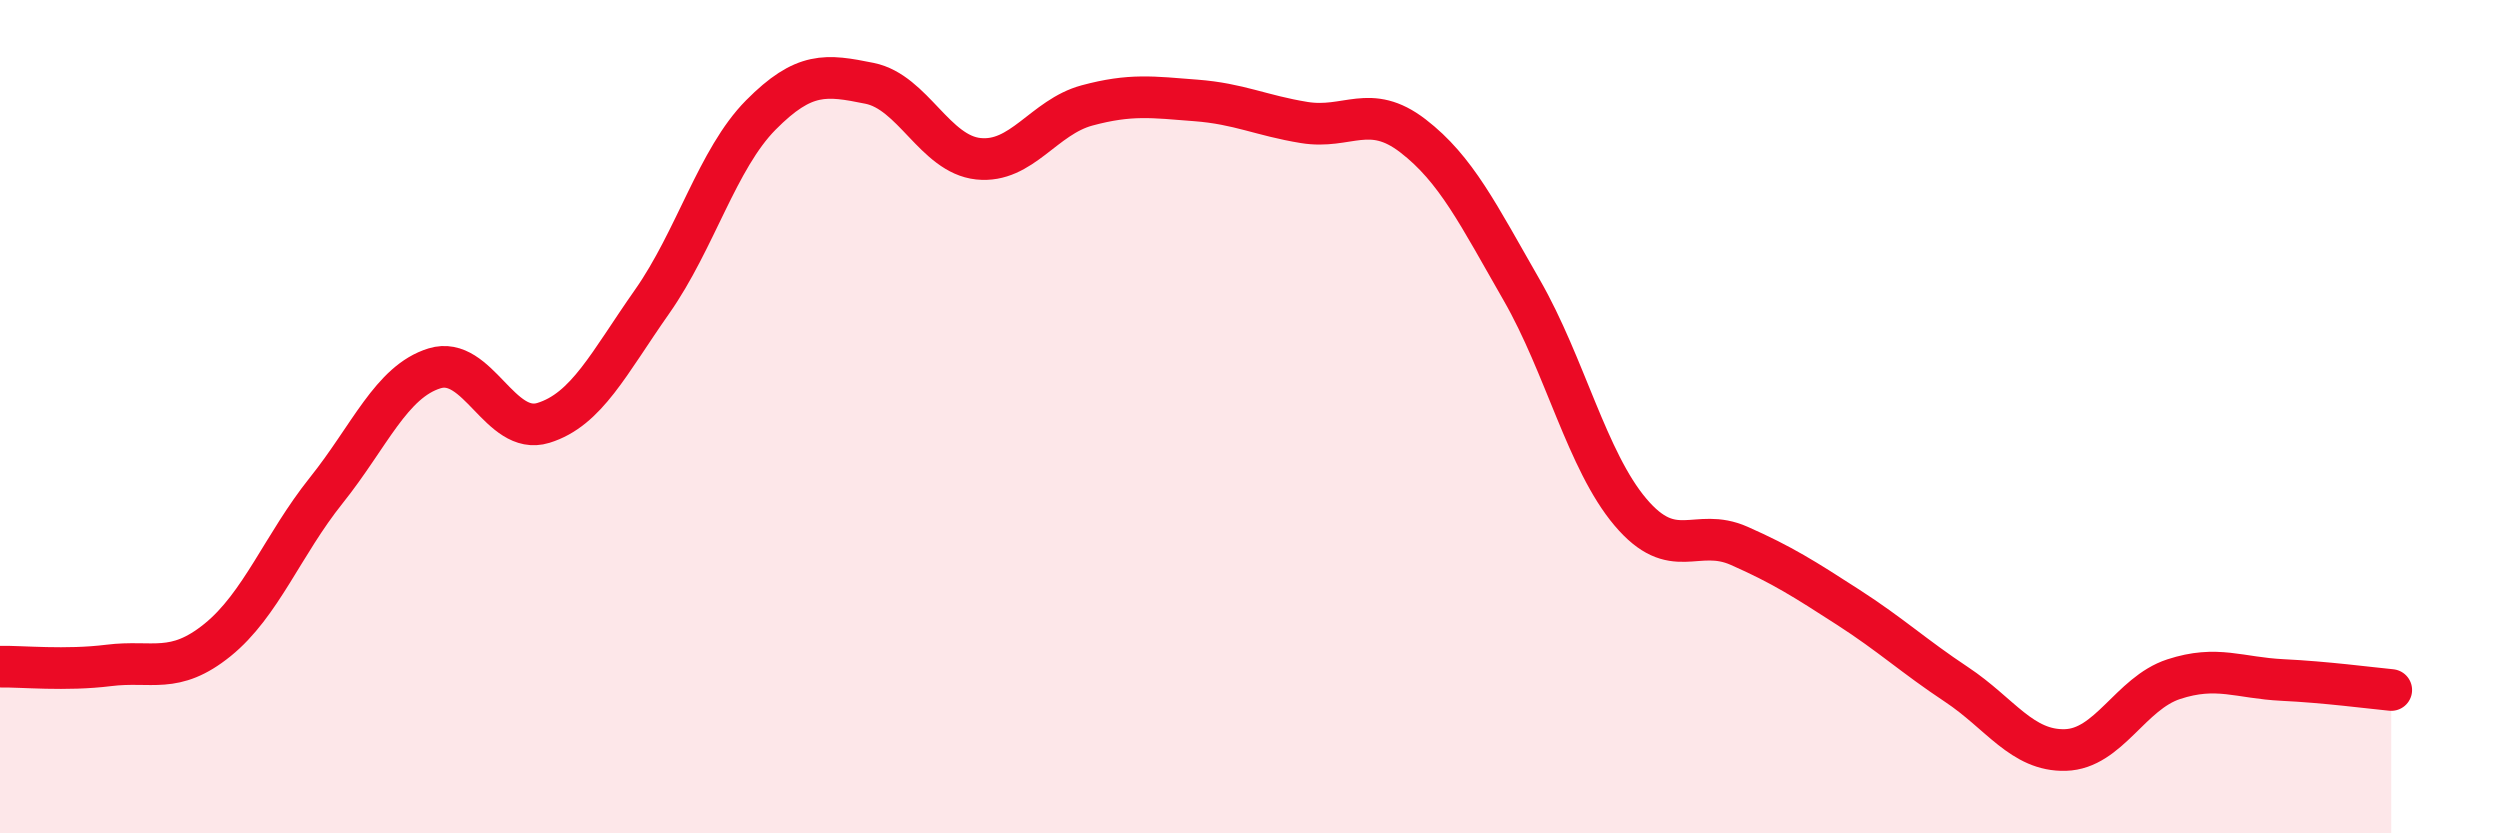 
    <svg width="60" height="20" viewBox="0 0 60 20" xmlns="http://www.w3.org/2000/svg">
      <path
        d="M 0,16 C 0.52,15.99 1.57,16.1 2.61,15.97 C 3.65,15.84 4.18,16.2 5.22,15.36 C 6.26,14.52 6.79,13.07 7.83,11.77 C 8.87,10.47 9.39,9.16 10.43,8.84 C 11.47,8.52 12,10.47 13.04,10.15 C 14.08,9.83 14.61,8.72 15.65,7.24 C 16.69,5.76 17.22,3.81 18.26,2.76 C 19.3,1.71 19.83,1.79 20.87,2 C 21.91,2.21 22.44,3.7 23.48,3.81 C 24.52,3.92 25.05,2.81 26.09,2.53 C 27.13,2.25 27.66,2.33 28.7,2.41 C 29.74,2.49 30.26,2.77 31.3,2.94 C 32.34,3.11 32.87,2.46 33.91,3.26 C 34.95,4.06 35.48,5.15 36.52,6.96 C 37.56,8.77 38.09,11.06 39.13,12.29 C 40.17,13.52 40.7,12.64 41.74,13.1 C 42.78,13.56 43.31,13.9 44.35,14.57 C 45.39,15.24 45.92,15.74 46.96,16.43 C 48,17.12 48.53,18.03 49.57,18 C 50.61,17.97 51.13,16.64 52.17,16.3 C 53.21,15.96 53.74,16.27 54.78,16.32 C 55.82,16.37 56.87,16.51 57.39,16.56L57.39 20L0 20Z"
        fill="#EB0A25"
        opacity="0.1"
        stroke-linecap="round"
        stroke-linejoin="round"
      />
      <path
        d="M 0,16 C 0.52,15.99 1.57,16.1 2.61,15.97 C 3.65,15.84 4.18,16.2 5.22,15.36 C 6.26,14.52 6.79,13.07 7.83,11.77 C 8.87,10.47 9.39,9.16 10.43,8.84 C 11.47,8.52 12,10.47 13.04,10.15 C 14.08,9.83 14.61,8.72 15.65,7.24 C 16.69,5.76 17.22,3.81 18.26,2.76 C 19.3,1.71 19.83,1.79 20.87,2 C 21.91,2.21 22.44,3.7 23.48,3.81 C 24.52,3.92 25.05,2.81 26.09,2.53 C 27.13,2.25 27.66,2.33 28.7,2.41 C 29.74,2.49 30.26,2.77 31.3,2.94 C 32.34,3.11 32.87,2.46 33.91,3.26 C 34.95,4.06 35.48,5.15 36.52,6.96 C 37.56,8.77 38.09,11.06 39.13,12.29 C 40.17,13.52 40.7,12.64 41.74,13.1 C 42.78,13.56 43.31,13.9 44.35,14.57 C 45.39,15.24 45.92,15.74 46.96,16.43 C 48,17.12 48.53,18.03 49.57,18 C 50.61,17.97 51.13,16.64 52.17,16.3 C 53.21,15.96 53.74,16.27 54.78,16.32 C 55.82,16.37 56.87,16.51 57.39,16.56"
        stroke="#EB0A25"
        stroke-width="1"
        fill="none"
        stroke-linecap="round"
        stroke-linejoin="round"
      />
    </svg>
  